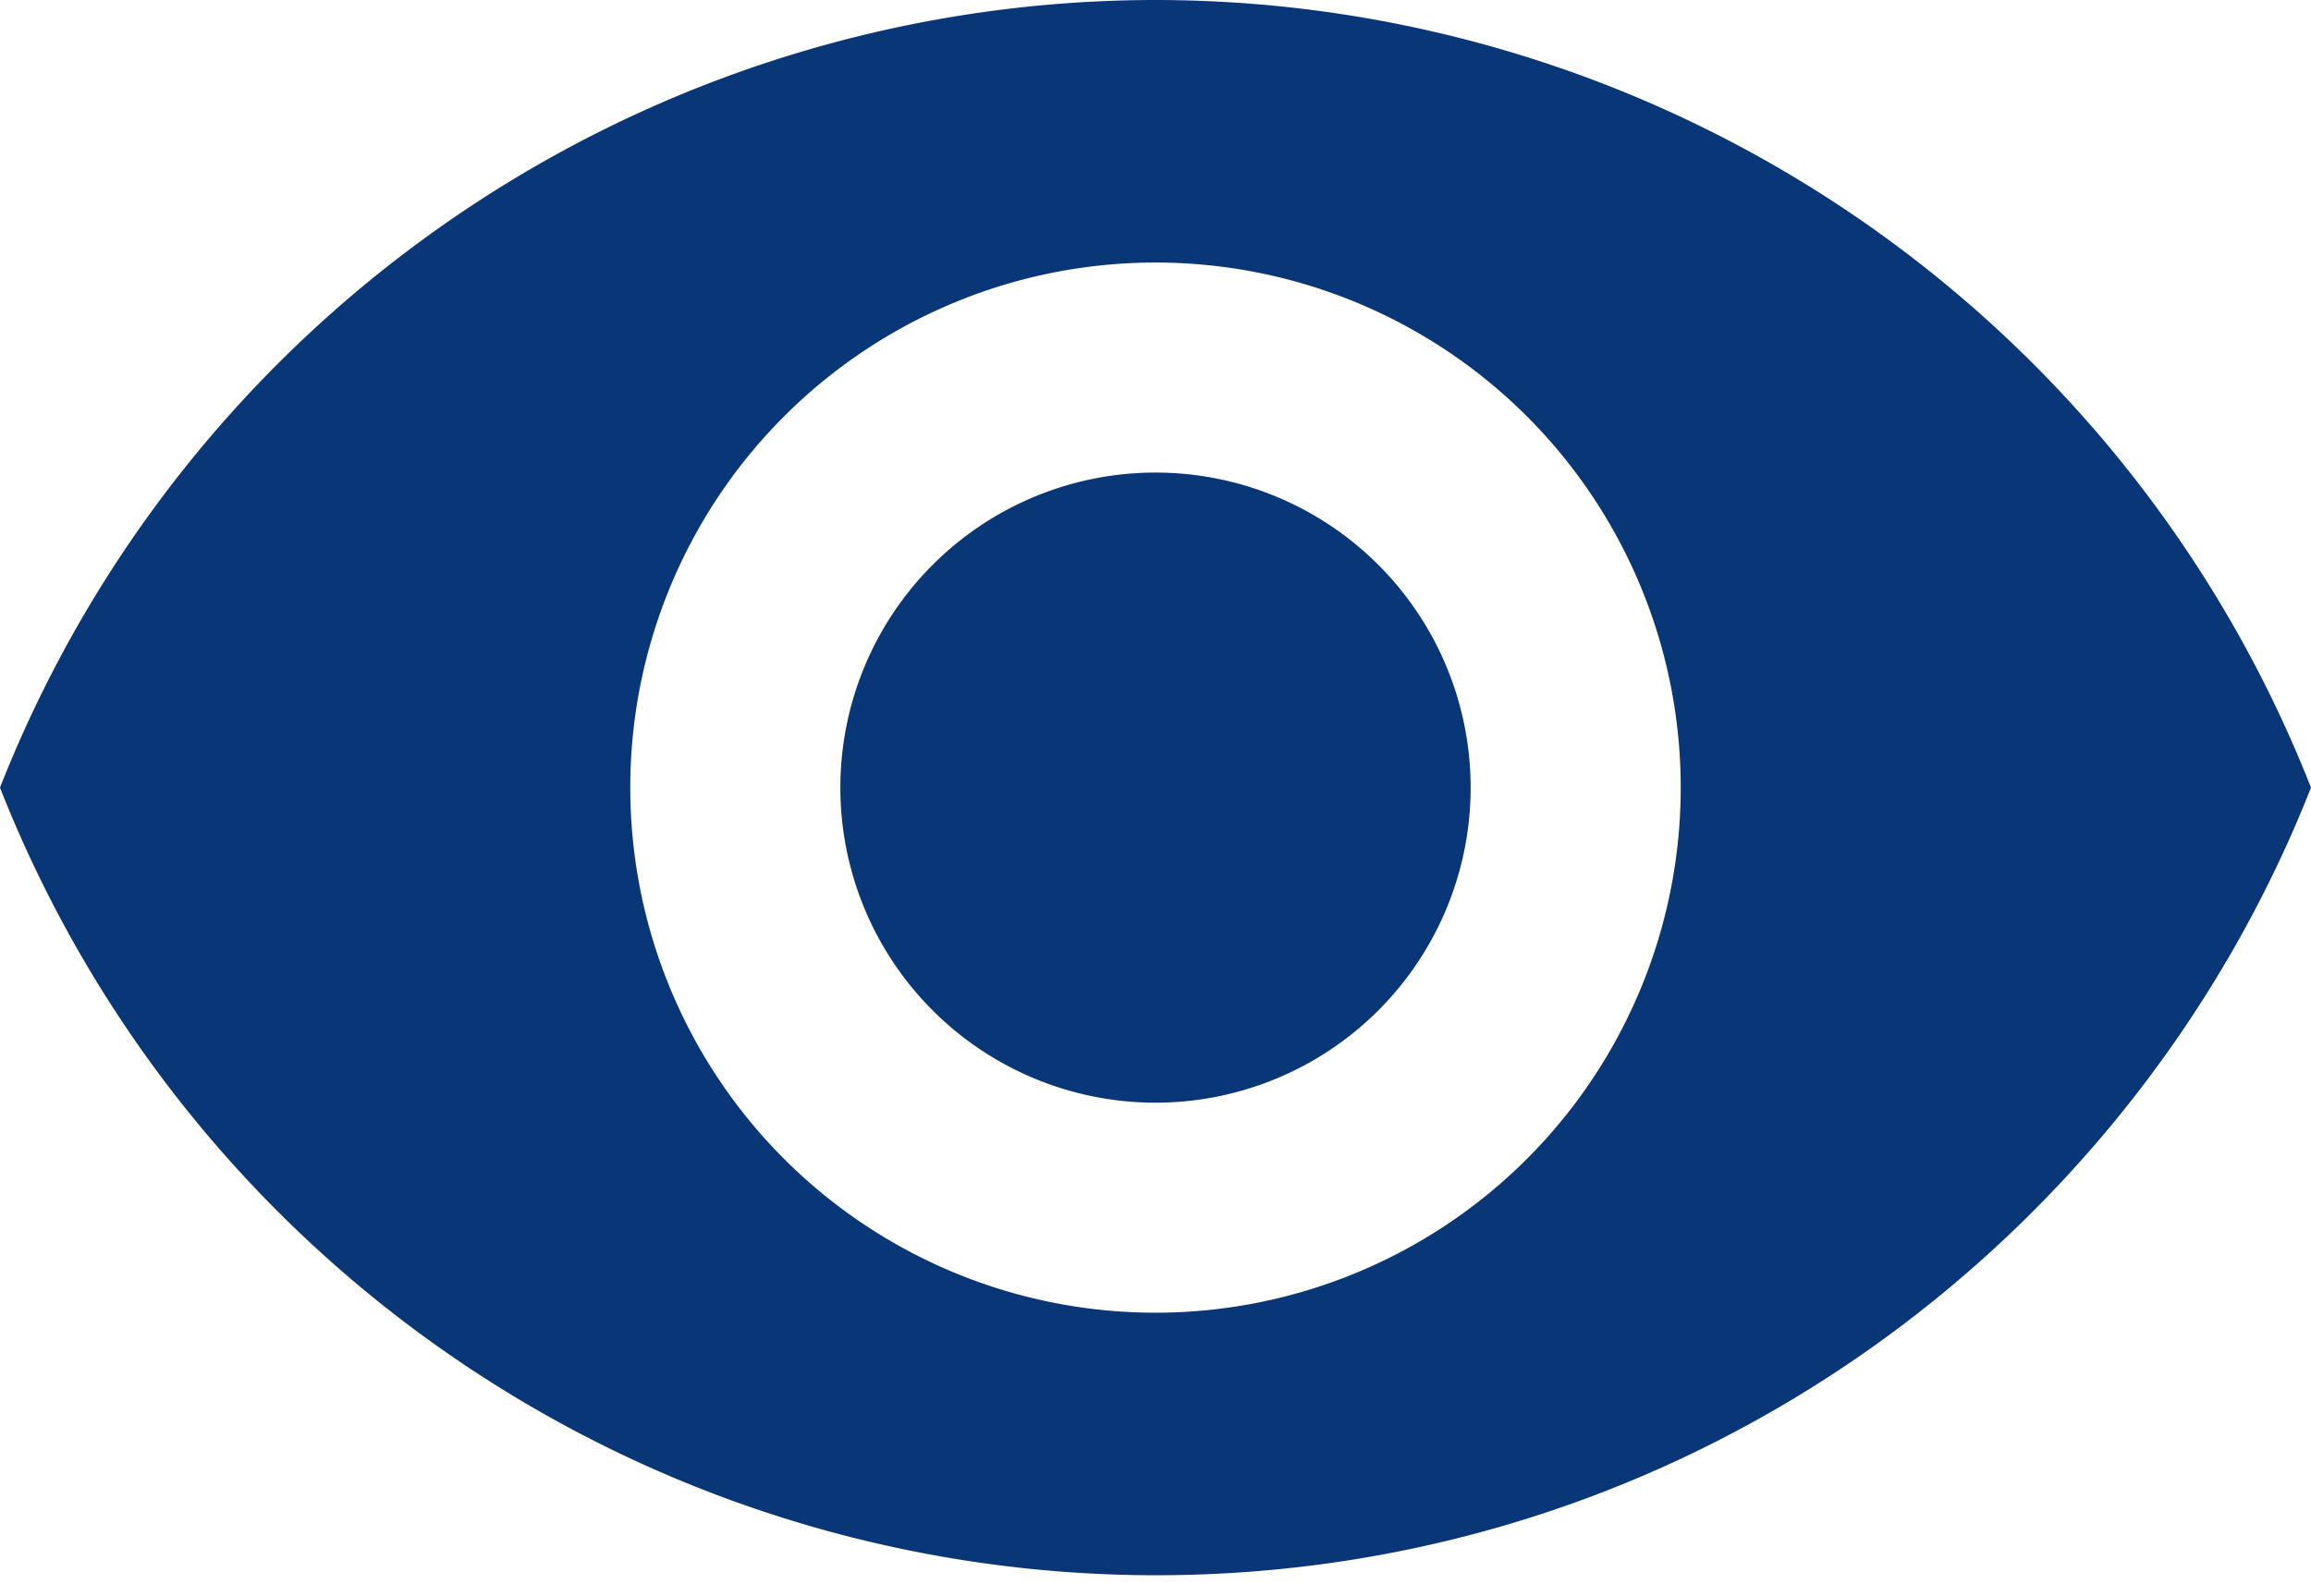 <svg width="55" height="38" viewBox="0 0 55 38" fill="none" xmlns="http://www.w3.org/2000/svg"><path d="M27.5 0A29.57 29.57 0 000 18.75 29.57 29.57 0 0027.5 37.5c12.5 0 23.17-7.77 27.5-18.75A29.57 29.57 0 0027.5 0zm0 31.25a12.5 12.5 0 110-25 12.5 12.5 0 010 25zm0-20a7.49 7.49 0 100 15 7.49 7.49 0 100-15z" fill="#083677"/></svg>